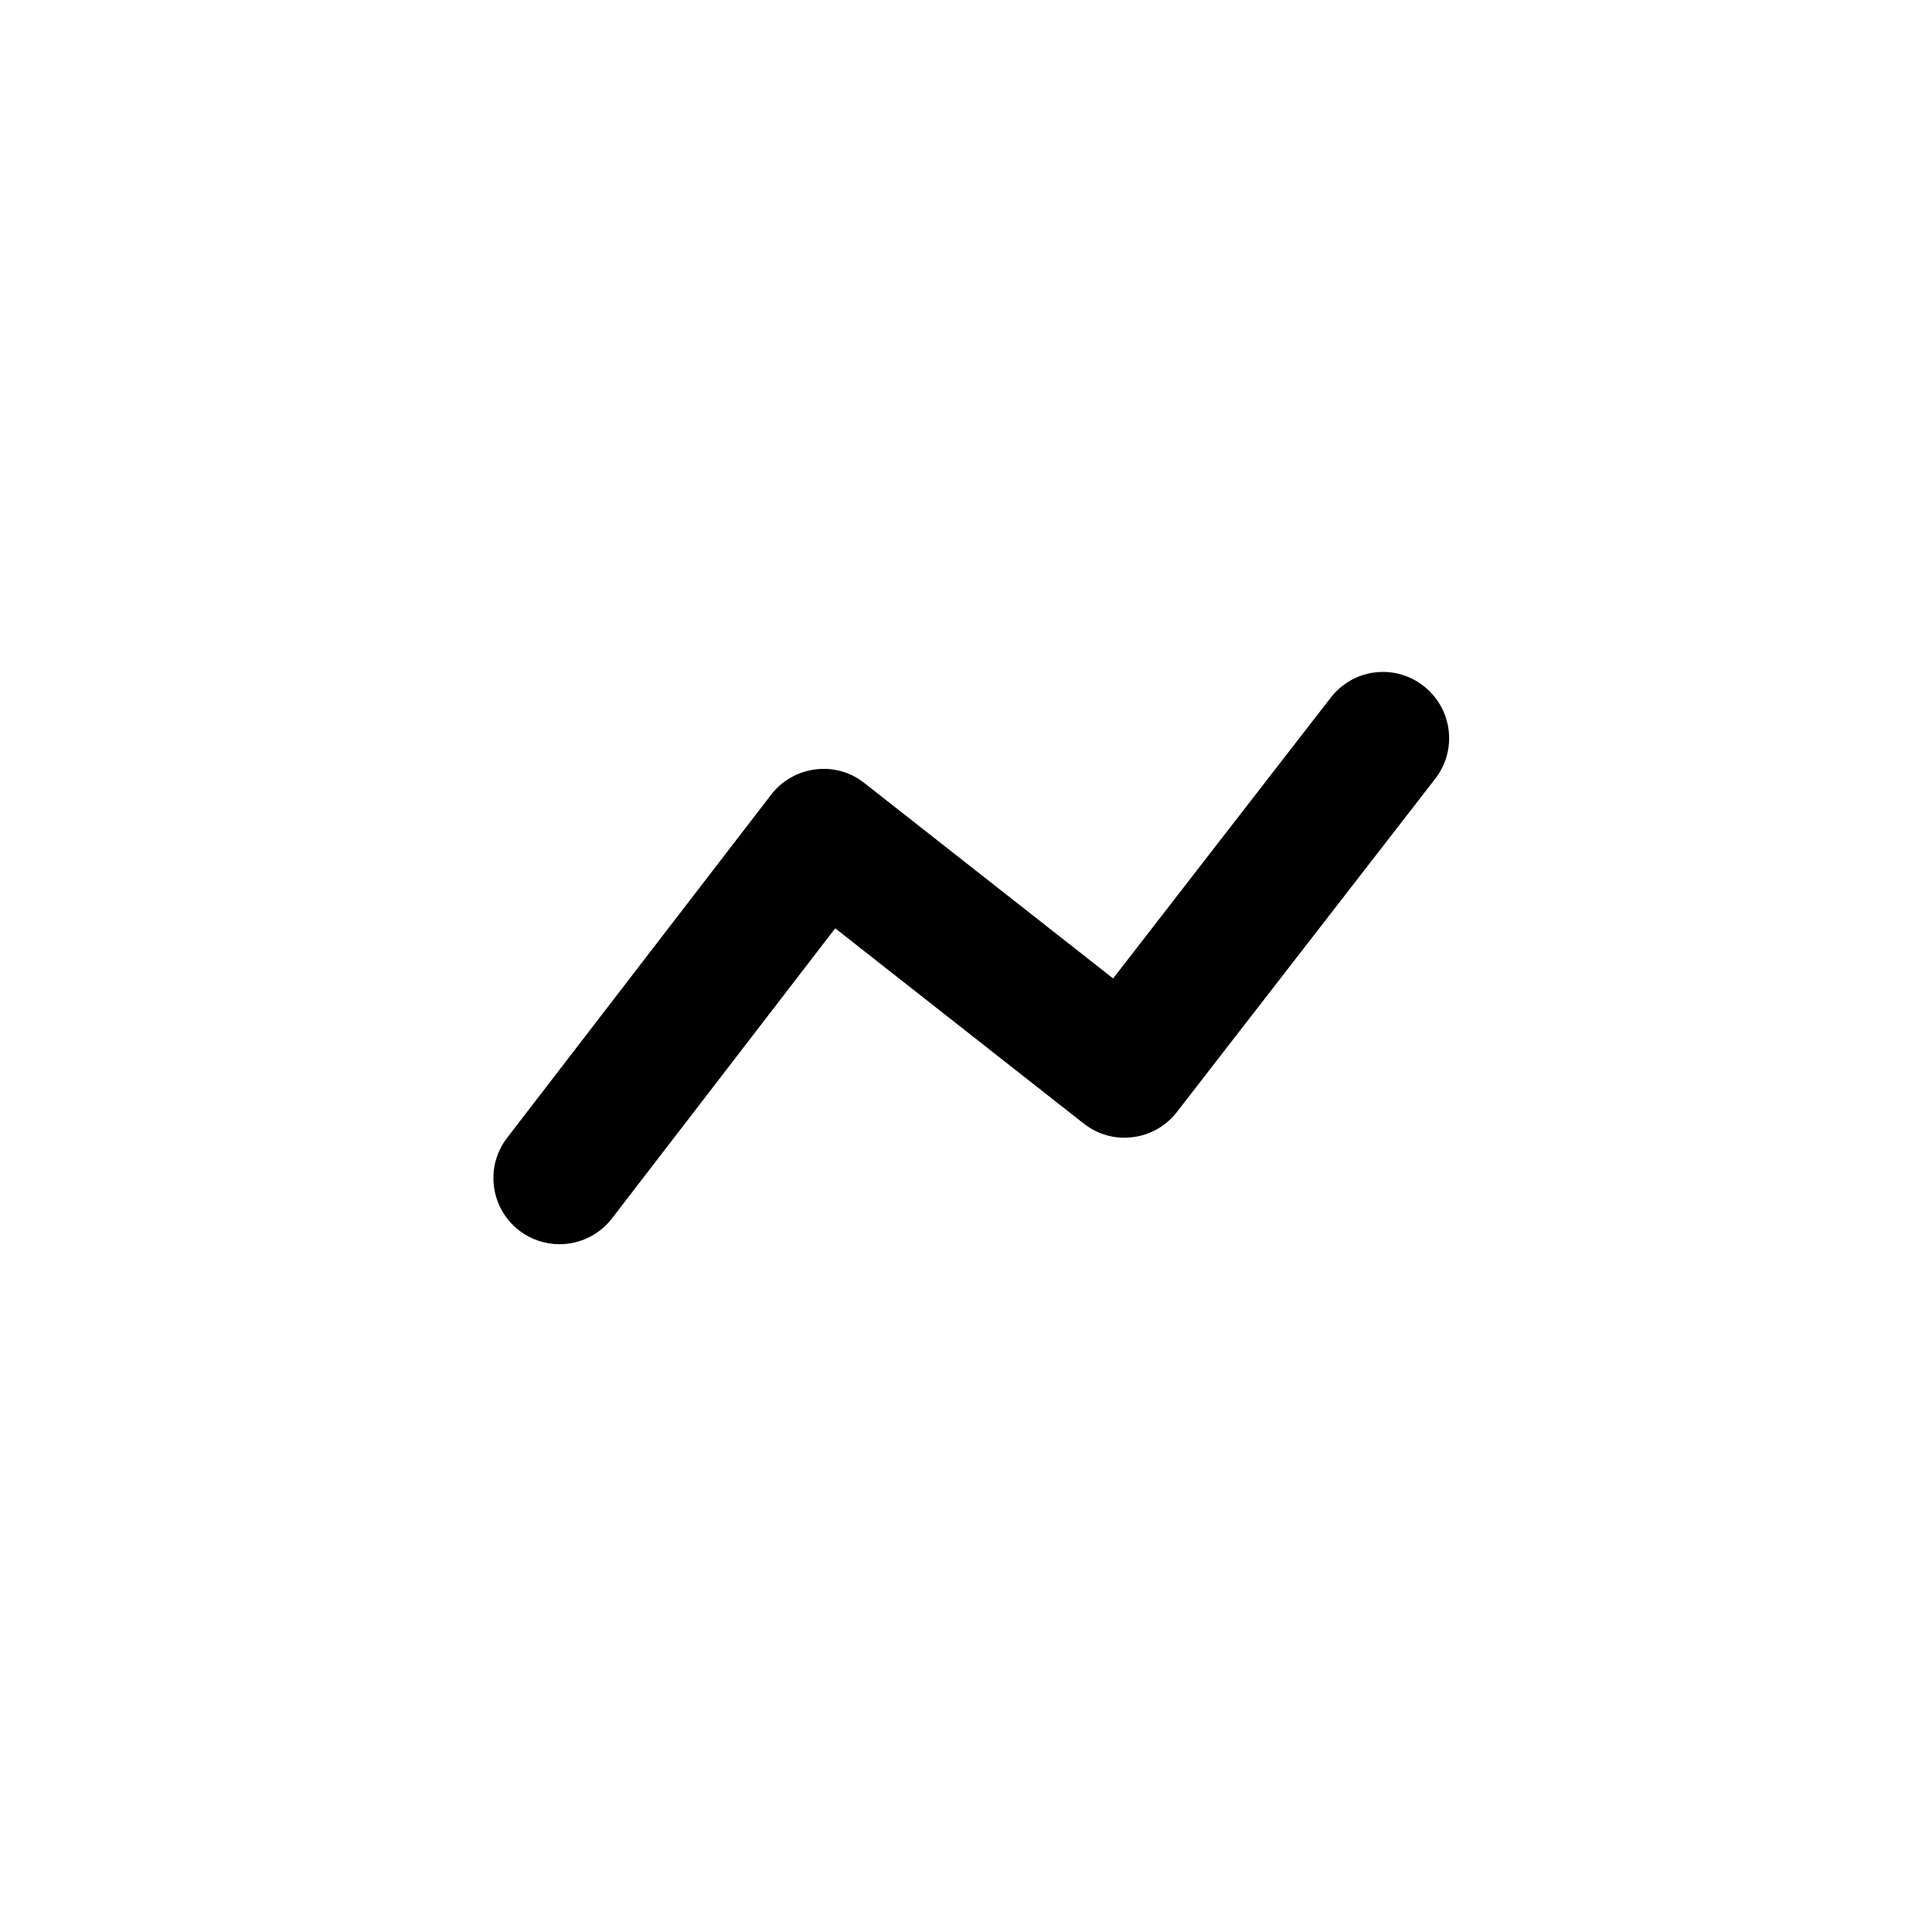 <svg width="136" height="135" viewBox="0 0 136 135" fill="none" xmlns="http://www.w3.org/2000/svg">
<g clip-path="url(#clip0_4193_577)">
<mask id="mask0_4193_577" style="mask-type:alpha" maskUnits="userSpaceOnUse" x="1" y="7" width="135" height="121">
<path d="M133.538 60.317C136.085 64.728 136.085 70.162 133.538 74.573L107.128 120.317C104.581 124.728 99.875 127.445 94.781 127.445H41.961C36.868 127.445 32.162 124.728 29.615 120.317L3.205 74.573C0.658 70.162 0.658 64.728 3.205 60.317L29.615 14.573C32.162 10.162 36.868 7.445 41.961 7.445L94.781 7.445C99.875 7.445 104.581 10.162 107.128 14.573L133.538 60.317Z" fill="#D9D9D9"/>
</mask>
<g mask="url(#mask0_4193_577)">
<g filter="url(#filter0_f_4193_577)">
<path d="M100.19 80.741C154.326 54.828 57.129 -133.048 72.87 -71.524C83.09 -31.578 47.422 -37.551 51.038 -15.504C53.571 -0.061 54.143 11.688 52.277 20.717C50.029 31.598 49.393 50.03 54.67 59.808C63.785 76.694 70.359 95.019 100.19 80.741Z" fill="#D6FFF4"/>
</g>
<g filter="url(#filter1_f_4193_577)">
<path d="M-24.873 -17.802C-14.912 -16.755 -1.368 -12.986 18.136 -4.511C64.717 15.729 69.769 96.526 41.458 121.39C14.203 145.325 -172.461 105.484 -148.696 103.577C-33.191 94.313 4.161 74.683 -35.792 29.311C-45.418 18.38 -39.359 -19.324 -24.873 -17.802Z" fill="#84DBFF"/>
</g>
<g filter="url(#filter2_f_4193_577)">
<path d="M127.724 191.773C177.295 168.046 88.294 -3.986 102.708 52.349C112.066 88.926 79.406 83.457 82.717 103.645C84.844 116.619 85.461 126.745 84.229 134.714C82.531 145.694 81.858 164.665 87.048 174.49C94.911 189.379 101.515 204.319 127.724 191.773Z" fill="#FFBDF7"/>
</g>
<g filter="url(#filter3_f_4193_577)">
<path d="M142.325 23.63C120.833 -5.235 31.91 68.029 63.227 53.32C83.561 43.769 85.184 64.895 96.684 60.793C99.204 59.894 101.553 59.138 103.75 58.533C114.865 55.468 140.892 52.413 146.551 42.367C149.025 37.974 148.841 32.382 142.325 23.63Z" fill="#FF4CE9"/>
</g>
<g filter="url(#filter4_f_4193_577)">
<path d="M122.088 95.475C101.894 61.239 -67.199 154.592 -12.57 135.244C22.898 122.681 16.013 148.373 35.495 142.852C48.752 139.095 58.869 137.103 66.608 137.059C76.342 137.004 90.989 136.318 99.377 131.381C115.158 122.095 133.771 115.282 122.088 95.475Z" fill="#1C38FF"/>
</g>
<path d="M-9.217 4.183C-9.217 -3.691 -2.835 -10.073 5.039 -10.073H123.398C131.271 -10.073 137.654 -3.691 137.654 4.183V129.107C137.654 136.98 131.271 143.363 123.398 143.363H5.039C-2.835 143.363 -9.217 136.98 -9.217 129.107V4.183Z" fill="white"/>
</g>
<mask id="mask1_4193_577" style="mask-type:alpha" maskUnits="userSpaceOnUse" x="1" y="7" width="135" height="121">
<path d="M133.538 60.317C136.085 64.728 136.085 70.162 133.538 74.573L107.128 120.317C104.581 124.728 99.875 127.445 94.781 127.445H41.961C36.868 127.445 32.162 124.728 29.615 120.317L3.205 74.573C0.658 70.162 0.658 64.728 3.205 60.317L29.615 14.573C32.162 10.162 36.868 7.445 41.961 7.445L94.781 7.445C99.875 7.445 104.581 10.162 107.128 14.573L133.538 60.317Z" fill="#D9D9D9"/>
</mask>
<g mask="url(#mask1_4193_577)">
<g filter="url(#filter5_f_4193_577)">
<path d="M100.19 80.741C154.326 54.828 57.129 -133.048 72.869 -71.524C83.09 -31.578 47.422 -37.551 51.038 -15.504C56.162 15.741 53.26 31.863 38.382 40.94C62.591 53.481 56.881 101.471 100.19 80.741Z" fill="#D6FFF4"/>
</g>
<g filter="url(#filter6_f_4193_577)">
<path d="M-75.187 -5.936C-44.335 -1.899 -55 -36.29 18.136 -4.511C64.717 15.729 69.769 96.526 41.458 121.39C14.203 145.325 -172.461 105.484 -148.696 103.577C-6.845 92.2 17.135 65.189 -75.187 -5.936Z" fill="#3CC6FF"/>
</g>
<g filter="url(#filter7_f_4193_577)">
<path d="M127.725 191.773C177.295 168.046 88.295 -3.986 102.709 52.349C112.067 88.926 79.406 83.457 82.717 103.645C87.409 132.255 84.752 147.017 71.129 155.329C93.297 166.813 88.068 210.755 127.725 191.773Z" fill="#FFBDF7"/>
</g>
<g filter="url(#filter8_f_4193_577)">
<path d="M142.325 23.63C120.833 -5.235 31.909 68.029 63.227 53.32C83.561 43.769 85.184 64.895 96.684 60.793C112.98 54.978 122.147 55.178 129.117 62.932C132.632 47.817 159.518 46.722 142.325 23.63Z" fill="#F900DA"/>
</g>
<g filter="url(#filter9_f_4193_577)">
<path d="M122.088 95.475C101.894 61.239 -67.199 154.592 -12.57 135.244C22.897 122.681 16.013 148.373 35.495 142.852C63.105 135.028 77.094 134.858 84.358 144.001C96.466 125.408 138.244 122.864 122.088 95.475Z" fill="#1C38FF"/>
</g>
<path d="M138.337 -32.649H-42.819V152.587H138.337V-32.649Z" fill="white"/>
</g>
<path fill-rule="evenodd" clip-rule="evenodd" d="M39.387 87.589C38.394 87.589 37.394 87.272 36.55 86.626C34.514 85.056 34.129 82.132 35.699 80.096L54.28 55.946C55.038 54.959 56.161 54.319 57.391 54.164C58.645 54.003 59.874 54.35 60.849 55.126L78.355 68.878L93.671 49.117C95.248 47.074 98.165 46.696 100.202 48.285C102.238 49.862 102.61 52.786 101.034 54.816L82.844 78.283C82.087 79.264 80.969 79.903 79.74 80.052C78.498 80.219 77.269 79.859 76.288 79.096L58.794 65.351L43.081 85.77C42.162 86.962 40.784 87.589 39.387 87.589Z" fill="black"/>
</g>
<defs>
<filter id="filter0_f_4193_577" x="-42.108" y="-176.548" width="251.589" height="355.137" filterUnits="userSpaceOnUse" color-interpolation-filters="sRGB">
<feFlood flood-opacity="0" result="BackgroundImageFix"/>
<feBlend mode="normal" in="SourceGraphic" in2="BackgroundImageFix" result="shape"/>
<feGaussianBlur stdDeviation="46.36" result="effect1_foregroundBlur_4193_577"/>
</filter>
<filter id="filter1_f_4193_577" x="-291.937" y="-159.002" width="491.989" height="429.18" filterUnits="userSpaceOnUse" color-interpolation-filters="sRGB">
<feFlood flood-opacity="0" result="BackgroundImageFix"/>
<feBlend mode="normal" in="SourceGraphic" in2="BackgroundImageFix" result="shape"/>
<feGaussianBlur stdDeviation="70.578" result="effect1_foregroundBlur_4193_577"/>
</filter>
<filter id="filter2_f_4193_577" x="-2.421" y="-43.818" width="230.219" height="325.188" filterUnits="userSpaceOnUse" color-interpolation-filters="sRGB">
<feFlood flood-opacity="0" result="BackgroundImageFix"/>
<feBlend mode="normal" in="SourceGraphic" in2="BackgroundImageFix" result="shape"/>
<feGaussianBlur stdDeviation="42.45" result="effect1_foregroundBlur_4193_577"/>
</filter>
<filter id="filter3_f_4193_577" x="-28.286" y="-68.073" width="261.206" height="214.302" filterUnits="userSpaceOnUse" color-interpolation-filters="sRGB">
<feFlood flood-opacity="0" result="BackgroundImageFix"/>
<feBlend mode="normal" in="SourceGraphic" in2="BackgroundImageFix" result="shape"/>
<feGaussianBlur stdDeviation="42.45" result="effect1_foregroundBlur_4193_577"/>
</filter>
<filter id="filter4_f_4193_577" x="-108.285" y="2.954" width="318.938" height="225.587" filterUnits="userSpaceOnUse" color-interpolation-filters="sRGB">
<feFlood flood-opacity="0" result="BackgroundImageFix"/>
<feBlend mode="normal" in="SourceGraphic" in2="BackgroundImageFix" result="shape"/>
<feGaussianBlur stdDeviation="42.45" result="effect1_foregroundBlur_4193_577"/>
</filter>
<filter id="filter5_f_4193_577" x="-54.338" y="-176.548" width="263.819" height="355.137" filterUnits="userSpaceOnUse" color-interpolation-filters="sRGB">
<feFlood flood-opacity="0" result="BackgroundImageFix"/>
<feBlend mode="normal" in="SourceGraphic" in2="BackgroundImageFix" result="shape"/>
<feGaussianBlur stdDeviation="46.36" result="effect1_foregroundBlur_4193_577"/>
</filter>
<filter id="filter6_f_4193_577" x="-291.937" y="-159.275" width="491.989" height="429.453" filterUnits="userSpaceOnUse" color-interpolation-filters="sRGB">
<feFlood flood-opacity="0" result="BackgroundImageFix"/>
<feBlend mode="normal" in="SourceGraphic" in2="BackgroundImageFix" result="shape"/>
<feGaussianBlur stdDeviation="70.578" result="effect1_foregroundBlur_4193_577"/>
</filter>
<filter id="filter7_f_4193_577" x="-13.772" y="-43.818" width="241.571" height="325.188" filterUnits="userSpaceOnUse" color-interpolation-filters="sRGB">
<feFlood flood-opacity="0" result="BackgroundImageFix"/>
<feBlend mode="normal" in="SourceGraphic" in2="BackgroundImageFix" result="shape"/>
<feGaussianBlur stdDeviation="42.45" result="effect1_foregroundBlur_4193_577"/>
</filter>
<filter id="filter8_f_4193_577" x="-28.286" y="-68.073" width="261.206" height="215.906" filterUnits="userSpaceOnUse" color-interpolation-filters="sRGB">
<feFlood flood-opacity="0" result="BackgroundImageFix"/>
<feBlend mode="normal" in="SourceGraphic" in2="BackgroundImageFix" result="shape"/>
<feGaussianBlur stdDeviation="42.45" result="effect1_foregroundBlur_4193_577"/>
</filter>
<filter id="filter9_f_4193_577" x="-108.285" y="2.954" width="318.938" height="225.948" filterUnits="userSpaceOnUse" color-interpolation-filters="sRGB">
<feFlood flood-opacity="0" result="BackgroundImageFix"/>
<feBlend mode="normal" in="SourceGraphic" in2="BackgroundImageFix" result="shape"/>
<feGaussianBlur stdDeviation="42.45" result="effect1_foregroundBlur_4193_577"/>
</filter>
<clipPath id="clip0_4193_577">
<rect width="135" height="135" fill="white" transform="translate(0.8 -6.10352e-05)"/>
</clipPath>
</defs>
</svg>
